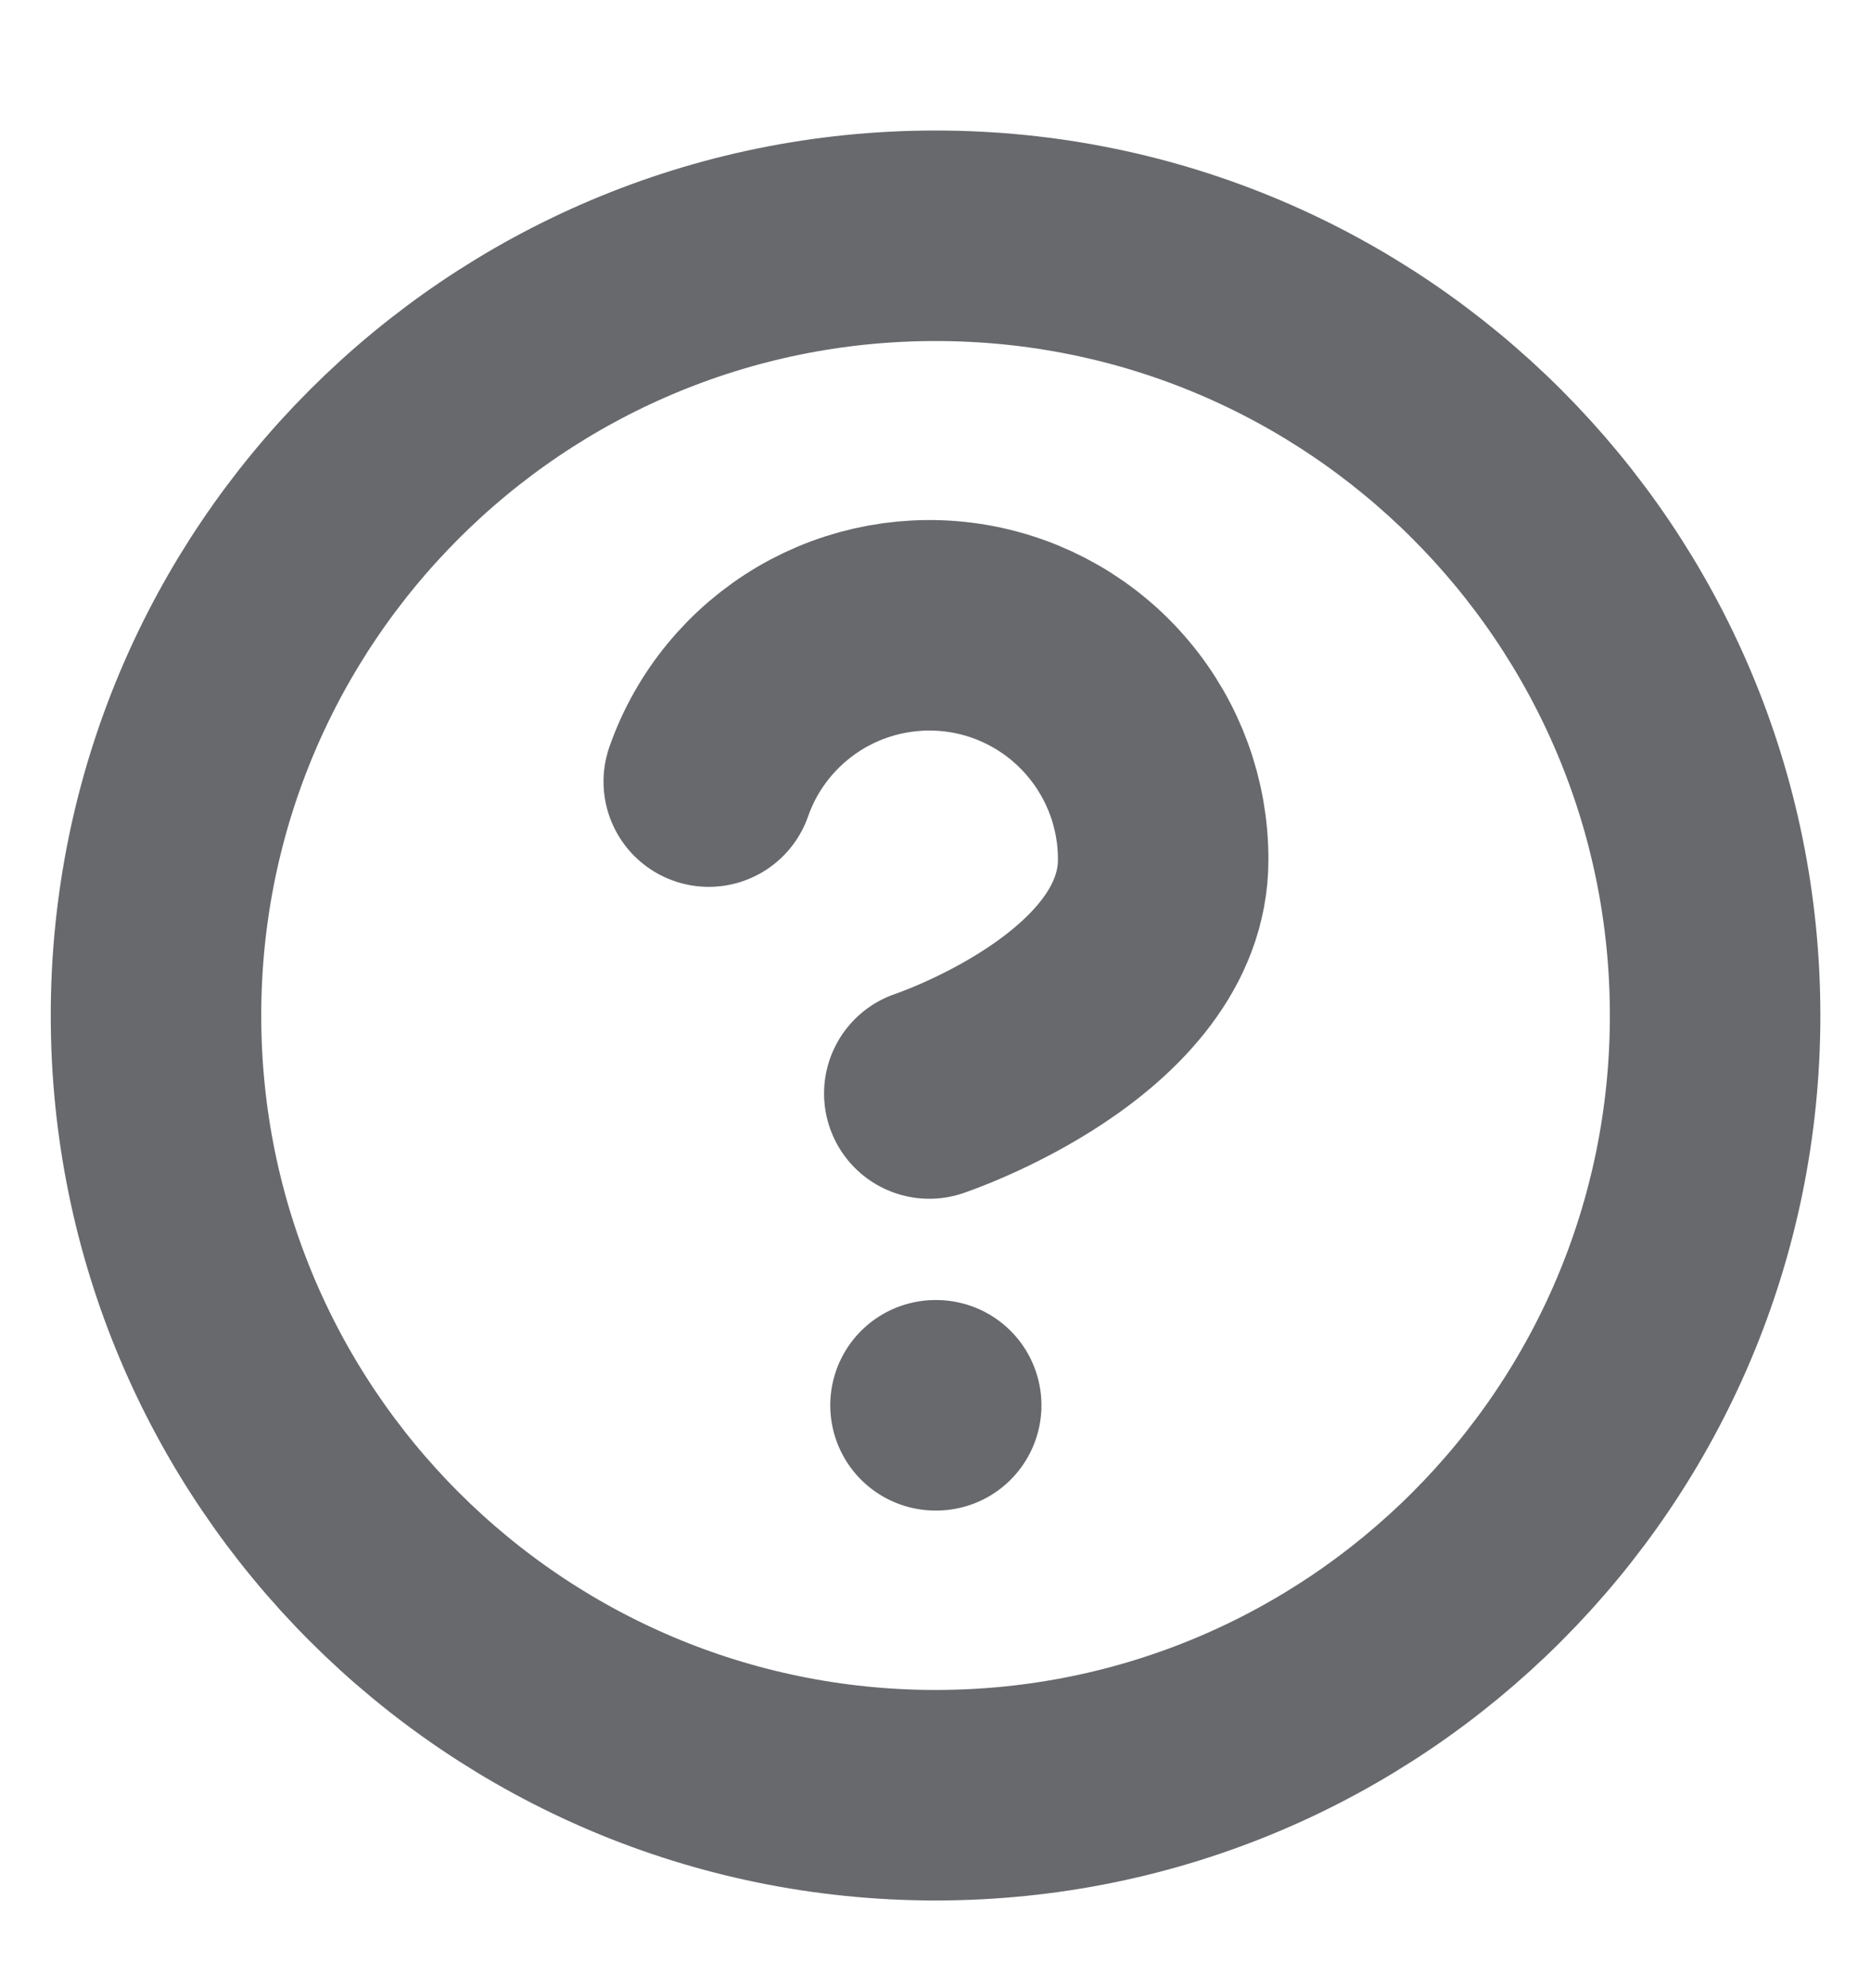 <svg width="16" height="17" viewBox="0 0 16 17" fill="none" xmlns="http://www.w3.org/2000/svg">
<g clip-path="url(#clip0_3716_2887)">
<path d="M8.001 15.35C11.682 15.35 14.667 12.365 14.667 8.683C14.667 5.001 11.682 2.016 8.001 2.016C4.319 2.016 1.334 5.001 1.334 8.683C1.334 12.365 4.319 15.35 8.001 15.35Z" stroke="#67696C" stroke-width="1.8" stroke-linecap="round" stroke-linejoin="round"/>
<path d="M6.061 6.683C6.217 6.237 6.527 5.862 6.934 5.622C7.341 5.383 7.82 5.296 8.285 5.375C8.751 5.455 9.173 5.697 9.477 6.059C9.781 6.42 9.948 6.877 9.947 7.35C9.947 8.683 7.947 9.35 7.947 9.35" stroke="#67696C" stroke-width="1.8" stroke-linecap="round" stroke-linejoin="round"/>
<path d="M8 12.016H8.006" stroke="#67696C" stroke-width="1.8" stroke-linecap="round" stroke-linejoin="round"/>
</g>
<defs>
<clipPath id="clip0_3716_2887">
<rect width="16" height="16" fill="white" transform="translate(0 0.683)"/>
</clipPath>
</defs>
</svg>
